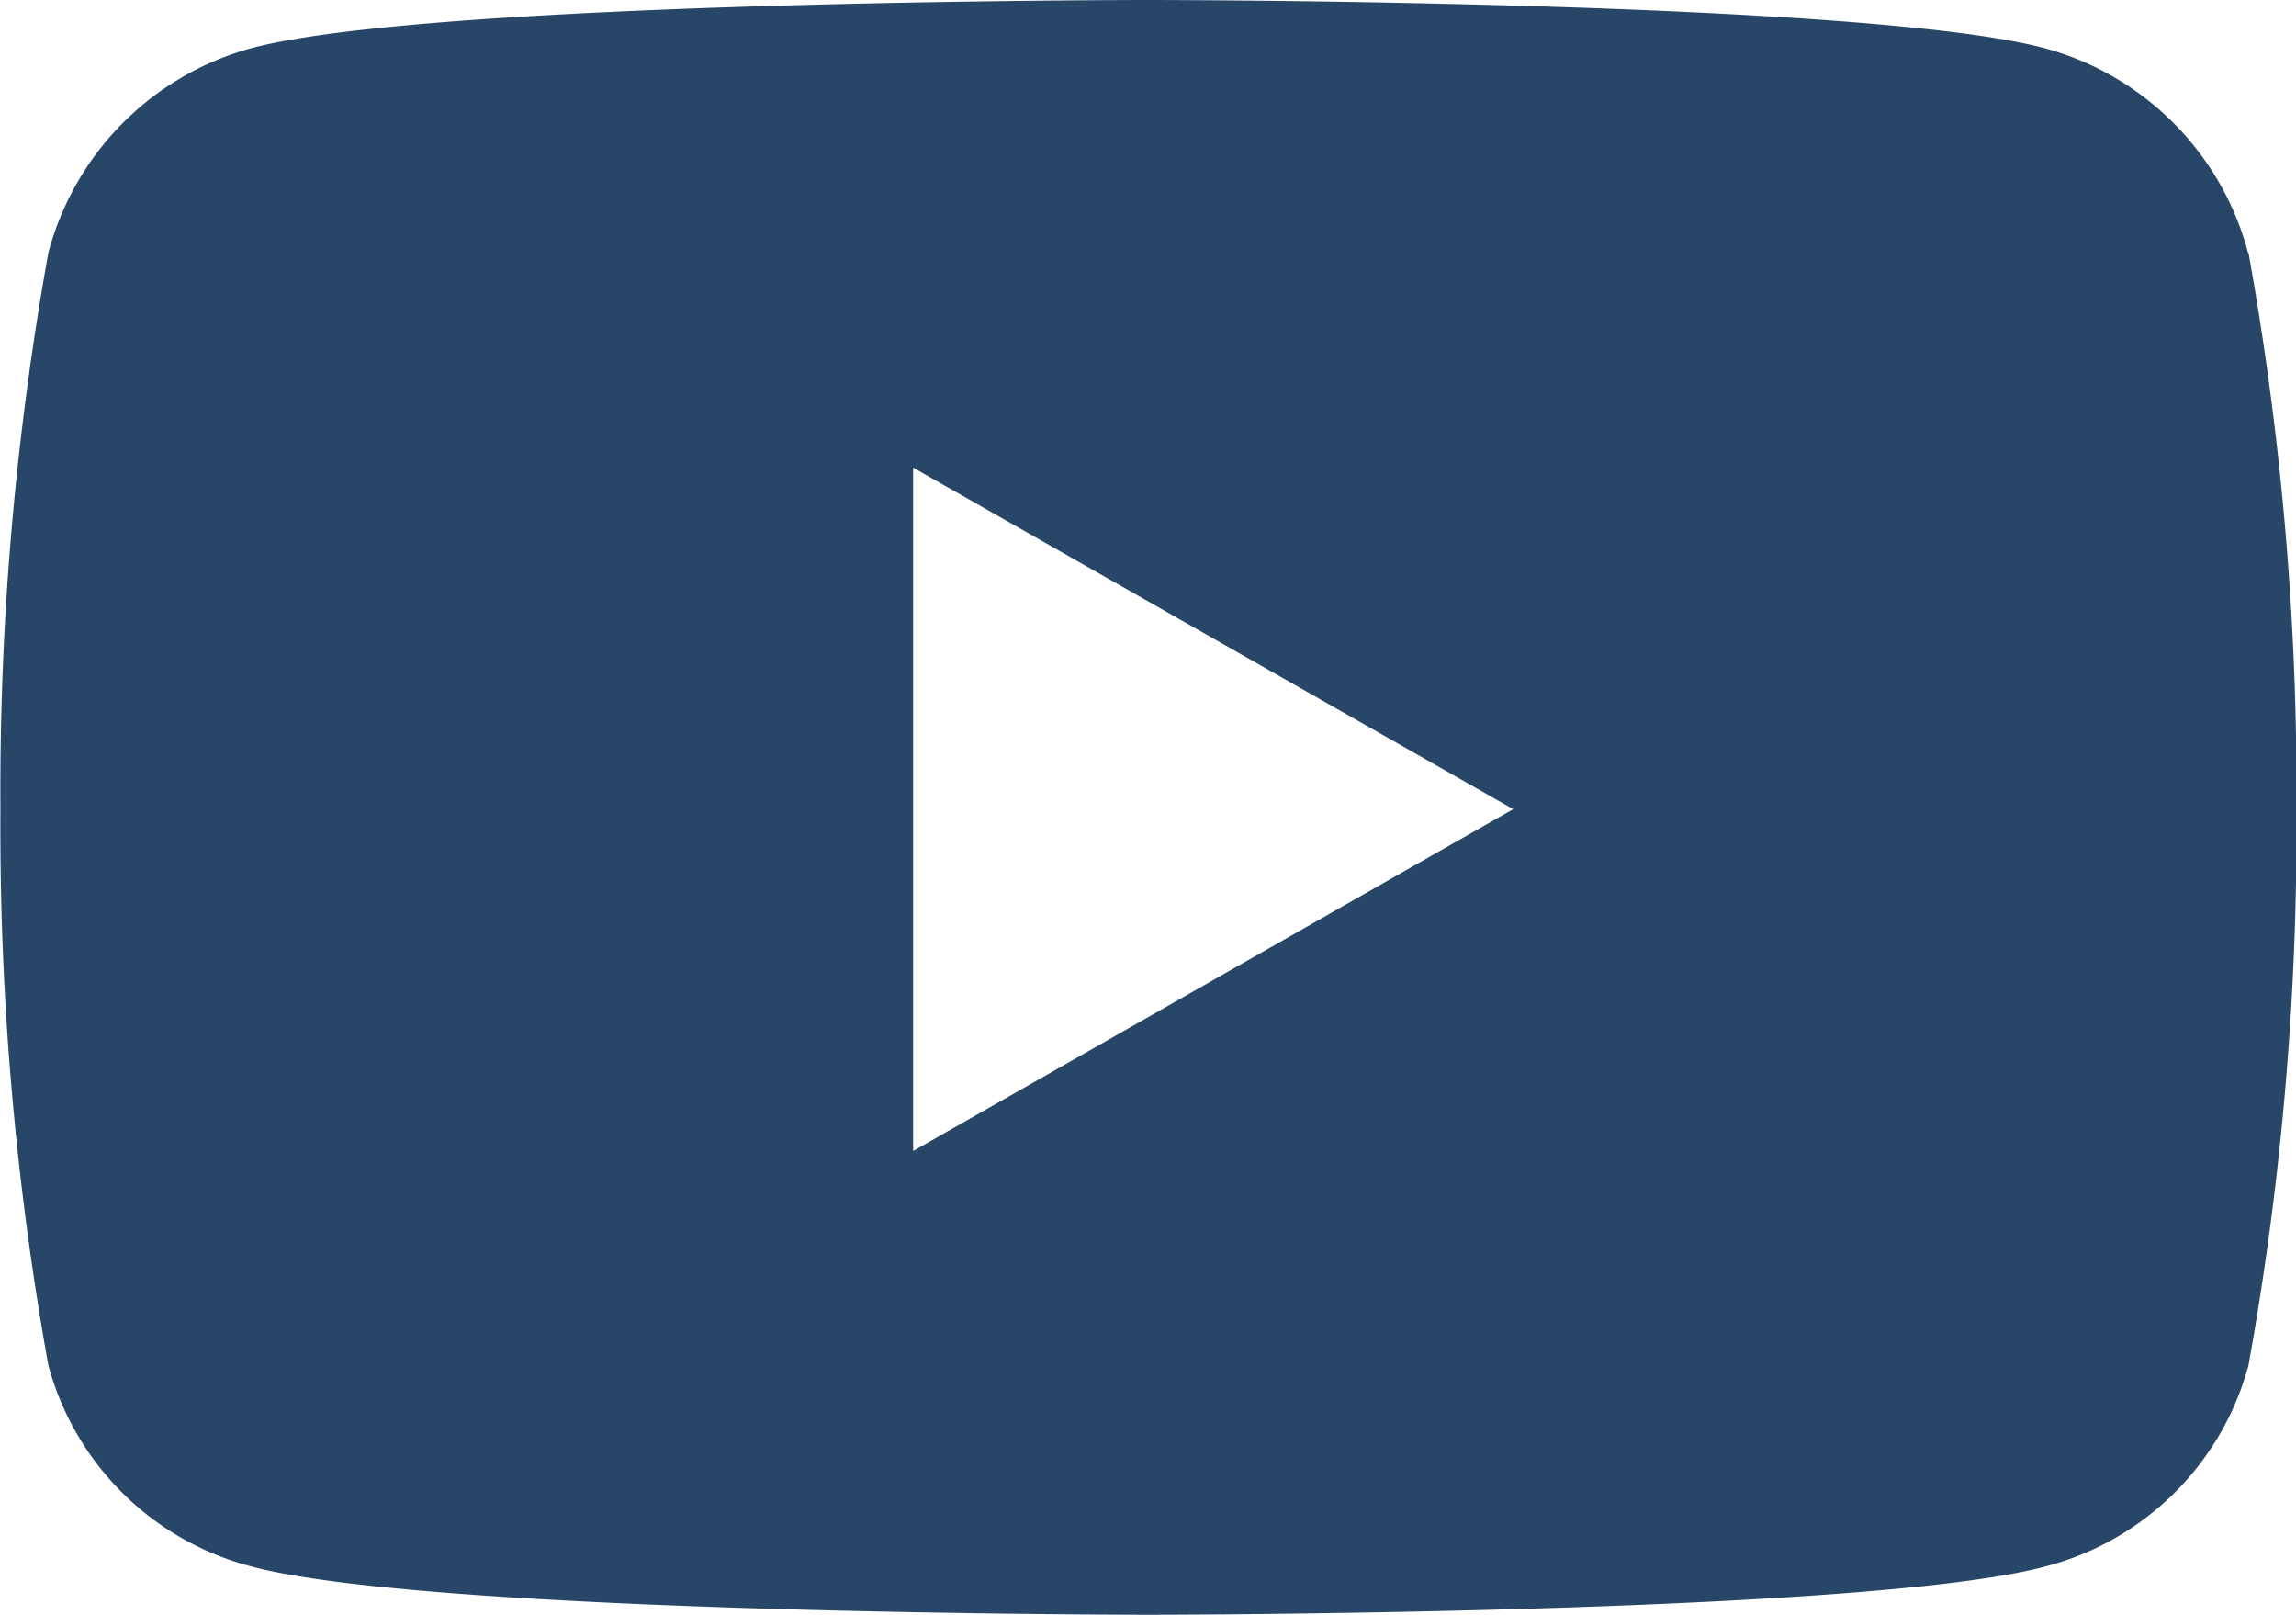 <svg xmlns="http://www.w3.org/2000/svg" width="21.35" height="15.012" viewBox="0 0 21.35 15.012">
  <path id="Icon_awesome-youtube" data-name="Icon awesome-youtube" d="M21.954,6.849a2.683,2.683,0,0,0-1.888-1.9C18.4,4.5,11.725,4.5,11.725,4.5s-6.676,0-8.341.449A2.683,2.683,0,0,0,1.5,6.849a28.142,28.142,0,0,0-.446,5.172A28.142,28.142,0,0,0,1.5,17.193a2.643,2.643,0,0,0,1.888,1.869c1.665.449,8.341.449,8.341.449s6.676,0,8.341-.449a2.643,2.643,0,0,0,1.888-1.869,28.142,28.142,0,0,0,.446-5.172,28.142,28.142,0,0,0-.446-5.172ZM9.541,15.2V8.847l5.58,3.175L9.541,15.2Z" transform="translate(-1.05 -4.5)" fill="#284668"/>
</svg>
